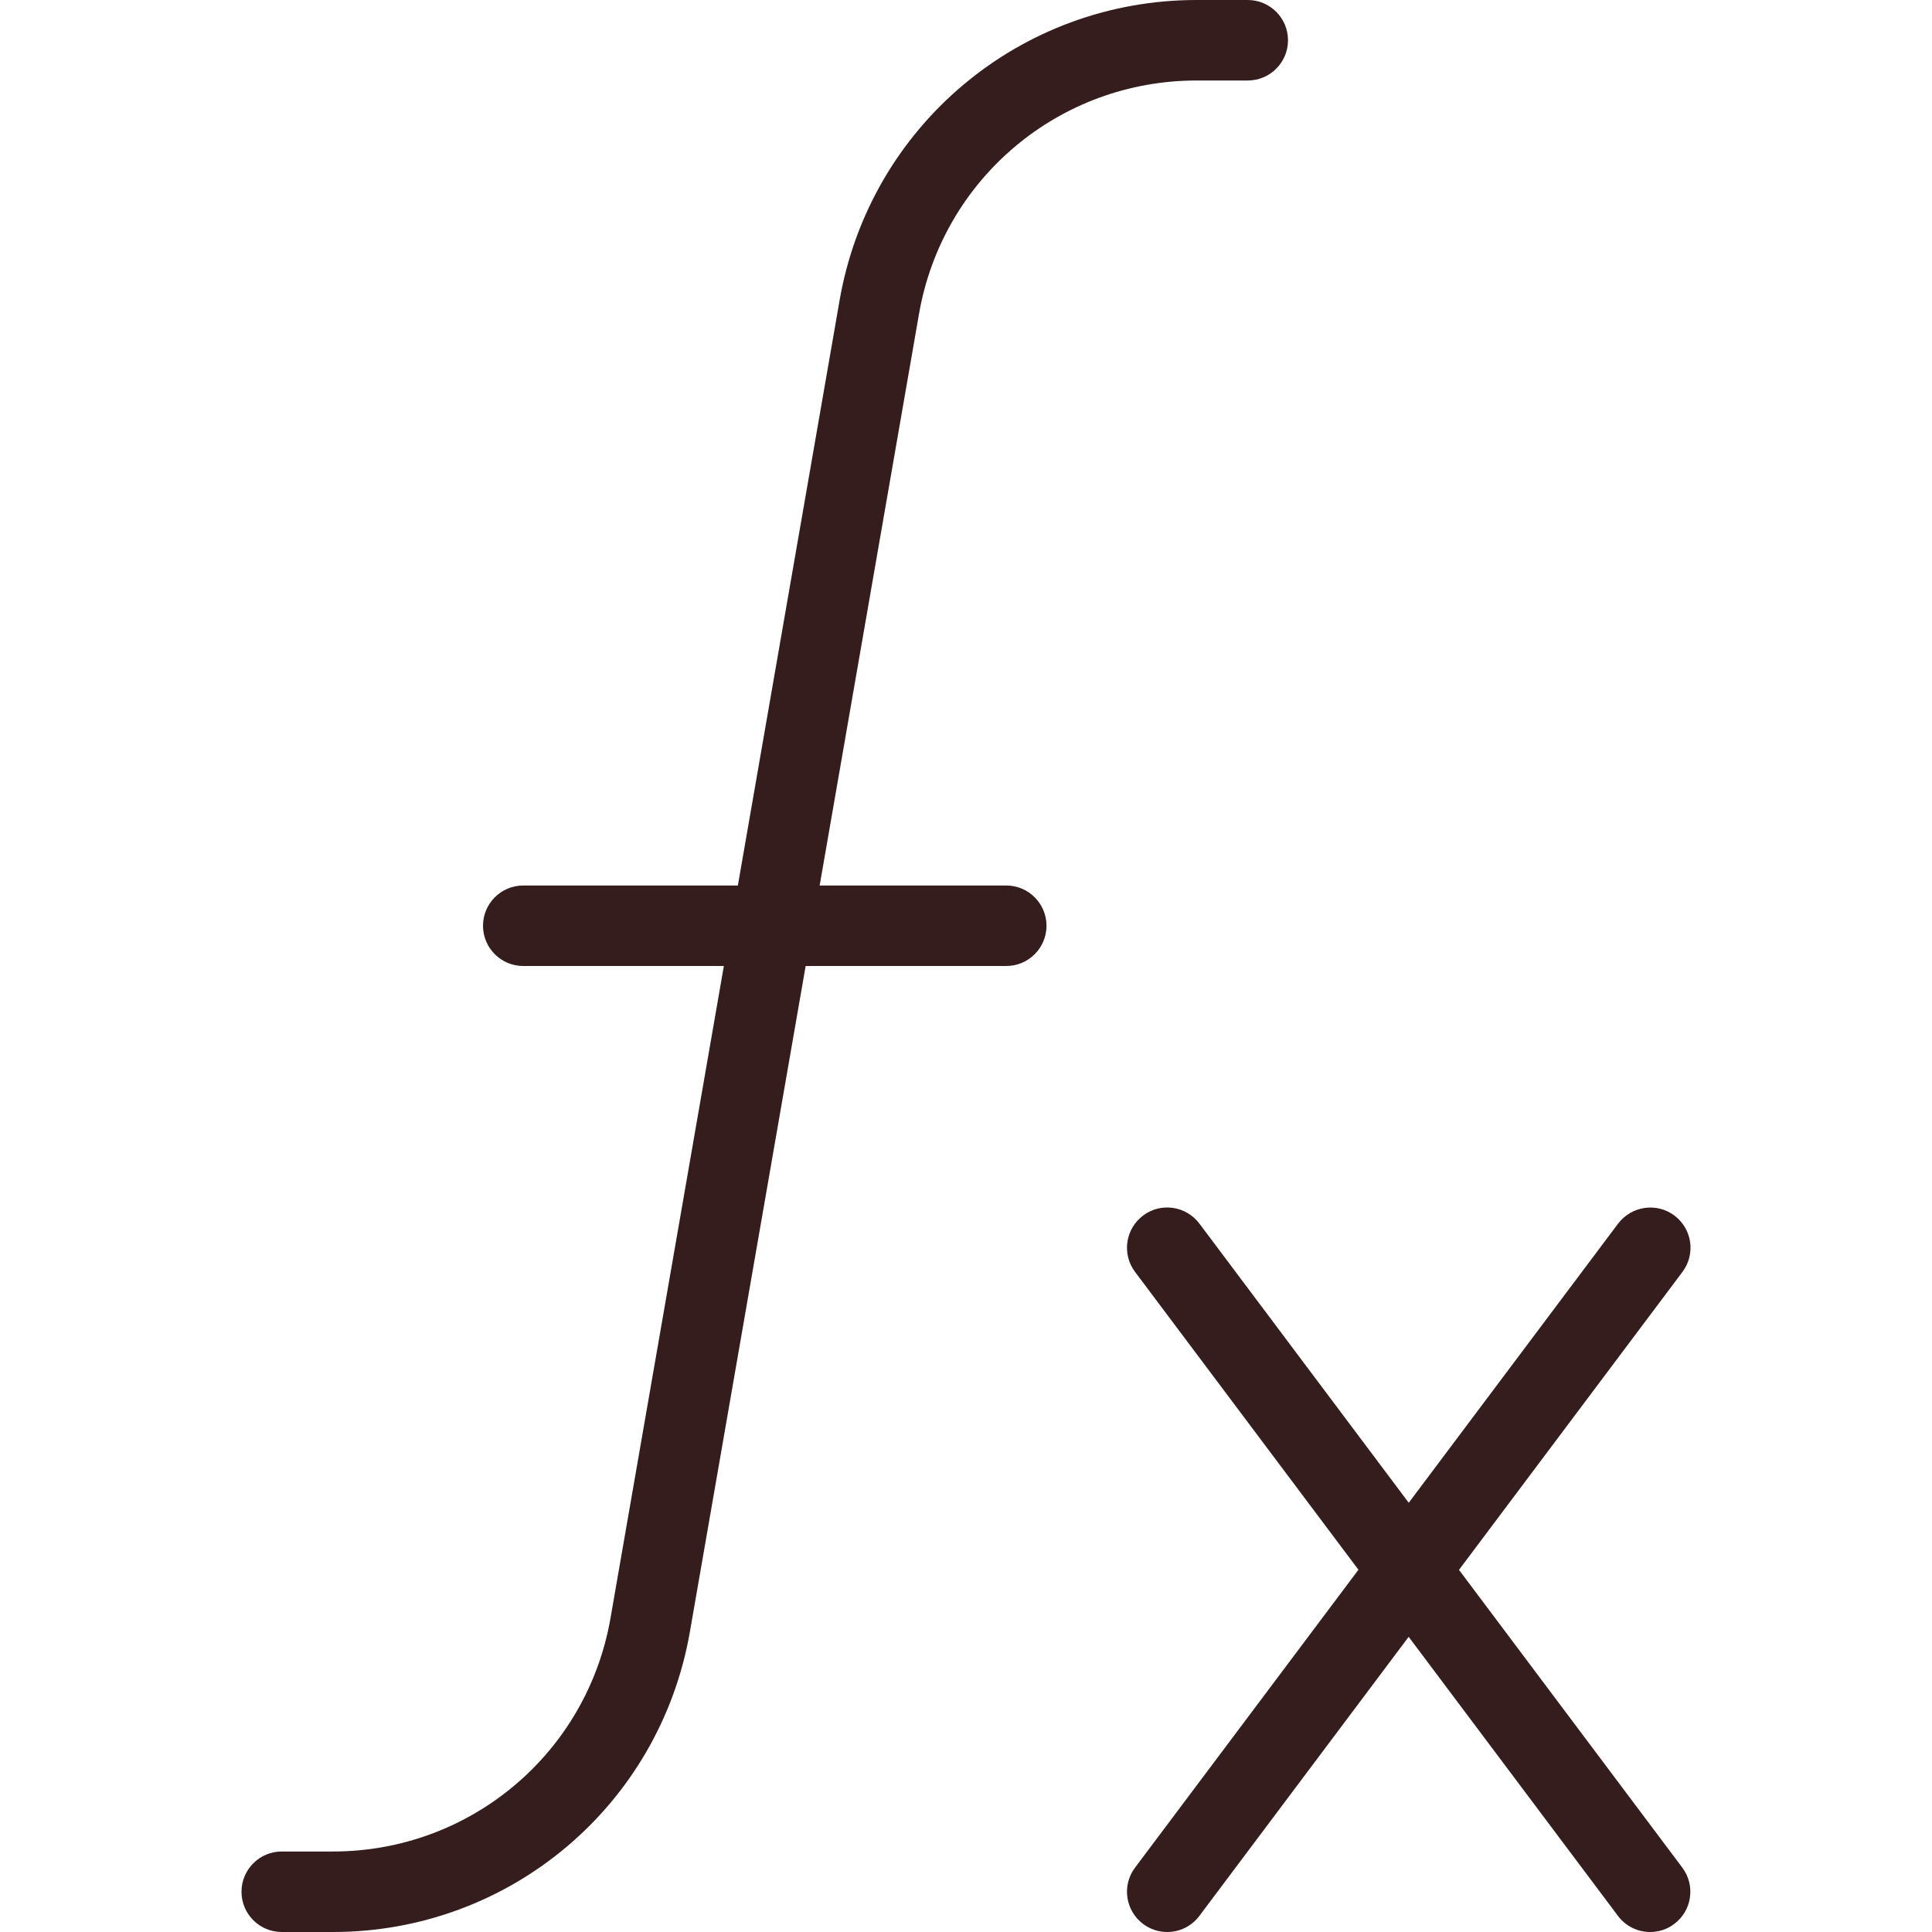 <svg viewBox="0 0 24 24" data-name="Layer 1" id="Layer_1" fill="#351d1d" xmlns="http://www.w3.org/2000/svg">
  <path d="m13,11.5c0,.276-.224.5-.5.5h-2.492l-1.438,8.271c-.376,2.16-2.241,3.729-4.434,3.729h-.636c-.276,0-.5-.224-.5-.5s.224-.5.5-.5h.636c1.706,0,3.156-1.22,3.448-2.9l1.408-8.1h-2.492c-.276,0-.5-.224-.5-.5s.224-.5.5-.5h2.666l1.264-7.271c.376-2.16,2.241-3.729,4.434-3.729h.636c.276,0,.5.224.5.5s-.224.5-.5.5h-.636c-1.706,0-3.156,1.22-3.448,2.9l-1.234,7.1h2.318c.276,0,.5.224.5.5Zm5.125,8l2.775-3.7c.166-.221.121-.534-.1-.7-.22-.165-.533-.12-.7.101l-2.6,3.467-2.6-3.467c-.166-.222-.48-.267-.7-.101-.221.166-.266.479-.1.7l2.775,3.7-2.775,3.7c-.166.221-.121.534.1.7.09.067.195.1.299.1.152,0,.302-.069.4-.2l2.6-3.467,2.6,3.467c.098.131.248.2.4.2.104,0,.209-.032.299-.1.221-.166.266-.479.1-.7l-2.775-3.7Z"></path>
</svg>

